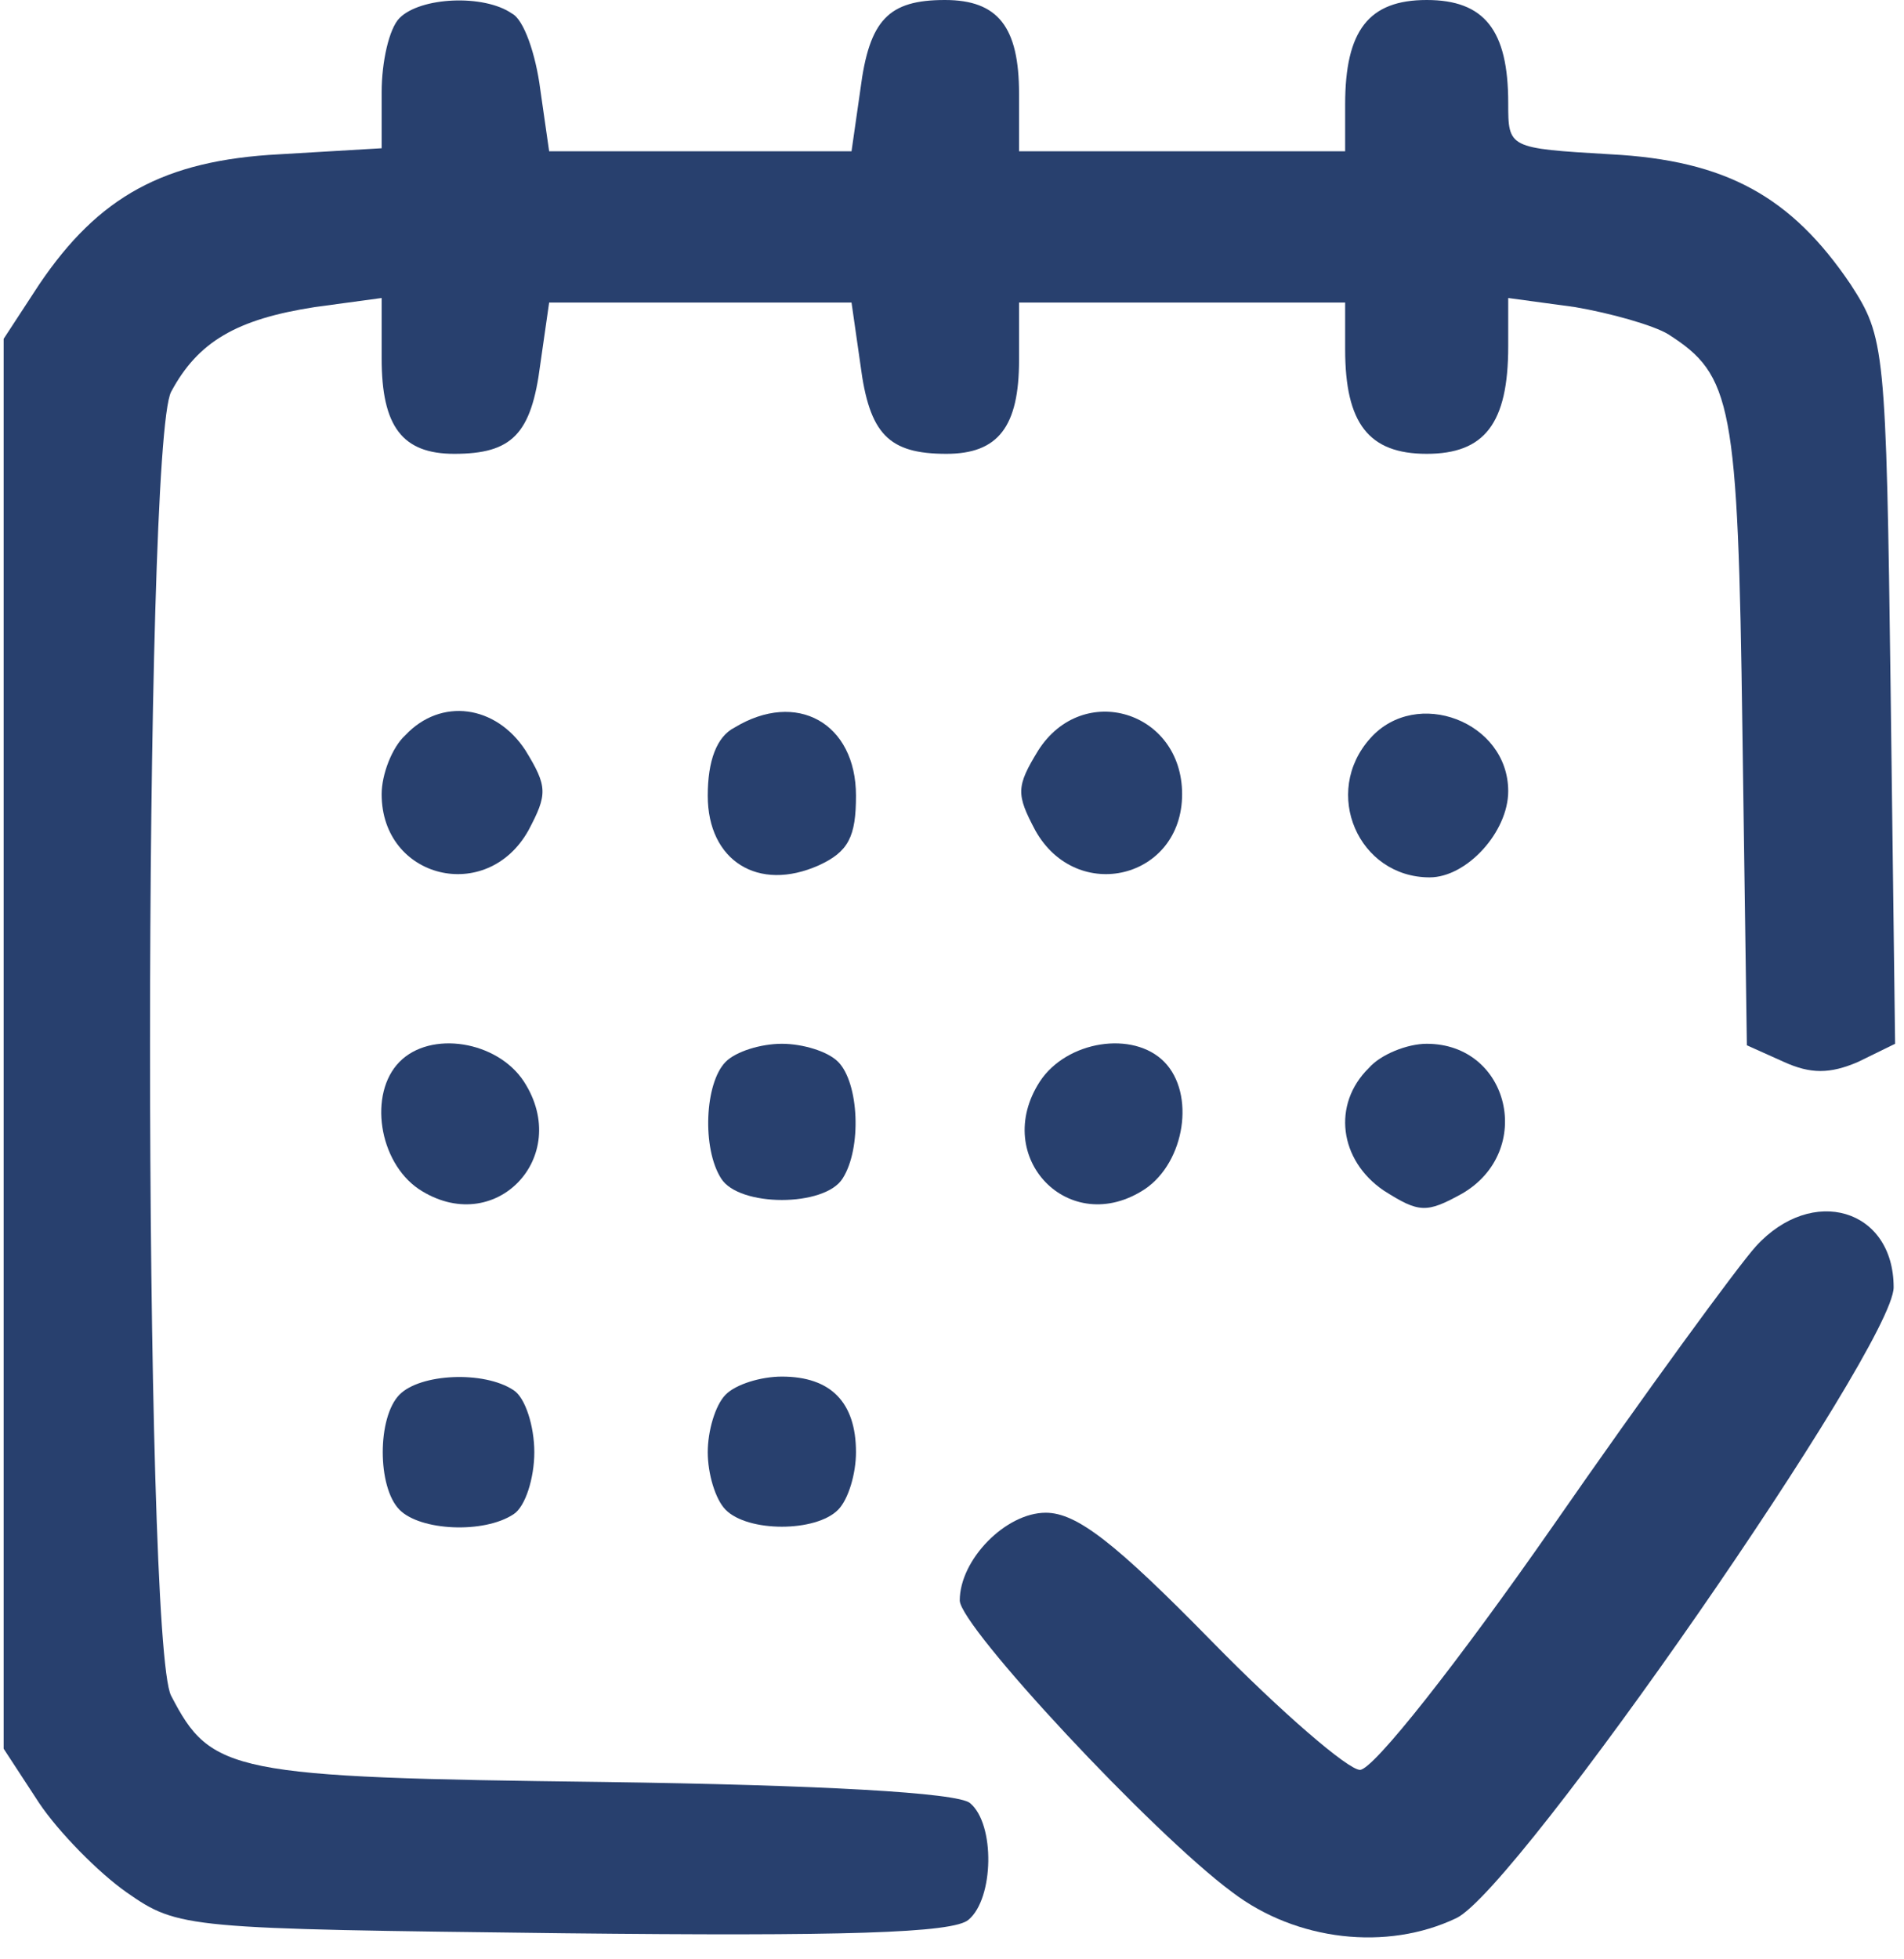 <svg width="70" height="72" viewBox="0 0 70 72" fill="none" xmlns="http://www.w3.org/2000/svg">
<g id="Group 18949">
<path id="Vector" d="M14.685 0.667C14.303 1.056 14.031 2.279 14.031 3.391V5.448L10.27 5.67C6.02 5.892 3.622 7.226 1.442 10.451L0.134 12.452V38.356V64.26L1.442 66.261C2.15 67.317 3.622 68.818 4.657 69.541C6.565 70.875 6.837 70.875 20.734 71.042C30.925 71.153 35.067 71.042 35.612 70.542C36.538 69.763 36.593 67.04 35.666 66.261C35.23 65.872 30.108 65.594 22.205 65.483C8.472 65.316 7.763 65.15 6.292 62.315C5.257 60.369 5.257 16.343 6.292 14.397C7.273 12.563 8.69 11.729 11.578 11.284L14.031 10.951V13.174C14.031 15.676 14.794 16.677 16.701 16.677C18.826 16.677 19.535 15.954 19.862 13.397L20.189 11.118H25.748H31.306L31.633 13.397C31.96 15.954 32.669 16.677 34.794 16.677C36.702 16.677 37.465 15.676 37.465 13.23V11.118H43.459H49.454V12.841C49.454 15.565 50.326 16.677 52.452 16.677C54.577 16.677 55.449 15.565 55.449 12.73V10.951L57.901 11.284C59.209 11.507 60.79 11.951 61.335 12.285C63.678 13.786 63.896 14.787 64.059 26.849L64.223 38.412L65.585 39.023C66.566 39.468 67.275 39.468 68.31 39.023L69.673 38.356L69.509 25.404C69.346 12.73 69.291 12.396 68.038 10.451C65.858 7.226 63.46 5.892 59.209 5.67C55.449 5.448 55.449 5.448 55.449 3.78C55.449 1.112 54.577 7.62939e-06 52.452 7.62939e-06C50.326 7.62939e-06 49.454 1.112 49.454 3.836V5.559H43.459H37.465V3.446C37.465 1.001 36.702 7.62939e-06 34.74 7.62939e-06C32.669 7.62939e-06 31.96 0.723 31.633 3.28L31.306 5.559H25.748H20.189L19.862 3.28C19.698 2.001 19.262 0.723 18.826 0.5C17.791 -0.222 15.448 -0.111 14.685 0.667Z" fill="#28406E"/>
<path id="Vector_2" d="M14.903 27.016C14.412 27.461 14.031 28.462 14.031 29.184C14.031 32.297 17.9 33.242 19.426 30.518C20.134 29.184 20.134 28.906 19.317 27.572C18.227 25.904 16.211 25.627 14.903 27.016Z" fill="#28406E"/>
<path id="Vector_3" d="M27.001 26.738C26.347 27.072 26.02 27.961 26.02 29.24C26.02 31.63 27.873 32.797 30.107 31.797C31.197 31.297 31.47 30.741 31.47 29.24C31.47 26.572 29.29 25.349 27.001 26.738Z" fill="#28406E"/>
<path id="Vector_4" d="M38.173 27.572C37.356 28.906 37.356 29.184 38.064 30.518C39.59 33.242 43.46 32.297 43.46 29.184C43.46 26.127 39.808 25.015 38.173 27.572Z" fill="#28406E"/>
<path id="Vector_5" d="M50.381 27.127C48.582 29.128 49.945 32.241 52.561 32.241C53.923 32.241 55.449 30.574 55.449 29.073C55.449 26.516 52.07 25.237 50.381 27.127Z" fill="#28406E"/>
<path id="Vector_6" d="M14.685 39.023C13.54 40.191 13.922 42.692 15.393 43.693C18.173 45.527 21.061 42.525 19.263 39.746C18.282 38.245 15.829 37.856 14.685 39.023Z" fill="#28406E"/>
<path id="Vector_7" d="M26.675 39.023C25.912 39.801 25.803 42.192 26.511 43.304C27.165 44.36 30.326 44.36 30.98 43.304C31.689 42.192 31.58 39.801 30.817 39.023C30.435 38.634 29.509 38.356 28.746 38.356C27.983 38.356 27.056 38.634 26.675 39.023Z" fill="#28406E"/>
<path id="Vector_8" d="M38.228 39.746C36.43 42.525 39.318 45.527 42.097 43.693C43.569 42.692 43.95 40.191 42.806 39.023C41.661 37.856 39.209 38.245 38.228 39.746Z" fill="#28406E"/>
<path id="Vector_9" d="M50.326 39.245C48.964 40.579 49.236 42.636 50.871 43.748C52.179 44.582 52.451 44.582 53.759 43.859C56.43 42.303 55.503 38.356 52.451 38.356C51.743 38.356 50.762 38.745 50.326 39.245Z" fill="#28406E"/>
<path id="Vector_10" d="M64.55 45.805C63.896 46.528 60.518 51.141 57.084 56.089C53.596 61.092 50.49 65.038 49.999 65.038C49.563 65.038 47.111 62.926 44.55 60.313C41.007 56.7 39.59 55.589 38.446 55.589C36.975 55.589 35.285 57.312 35.285 58.813C35.285 59.758 42.37 67.373 45.313 69.541C47.656 71.32 50.98 71.709 53.542 70.486C55.776 69.43 69.619 49.474 69.619 47.306C69.619 44.415 66.621 43.526 64.55 45.805Z" fill="#28406E"/>
<path id="Vector_11" d="M14.685 51.252C13.867 52.086 13.867 54.643 14.685 55.477C15.448 56.255 17.791 56.366 18.881 55.644C19.317 55.366 19.644 54.31 19.644 53.364C19.644 52.419 19.317 51.363 18.881 51.085C17.791 50.363 15.448 50.474 14.685 51.252Z" fill="#28406E"/>
<path id="Vector_12" d="M26.674 51.253C26.293 51.642 26.02 52.587 26.02 53.365C26.02 54.143 26.293 55.088 26.674 55.477C27.491 56.311 29.998 56.311 30.816 55.477C31.197 55.088 31.47 54.143 31.47 53.365C31.47 51.531 30.543 50.586 28.745 50.586C27.982 50.586 27.055 50.864 26.674 51.253Z" fill="#28406E"/>
</g>
</svg>

